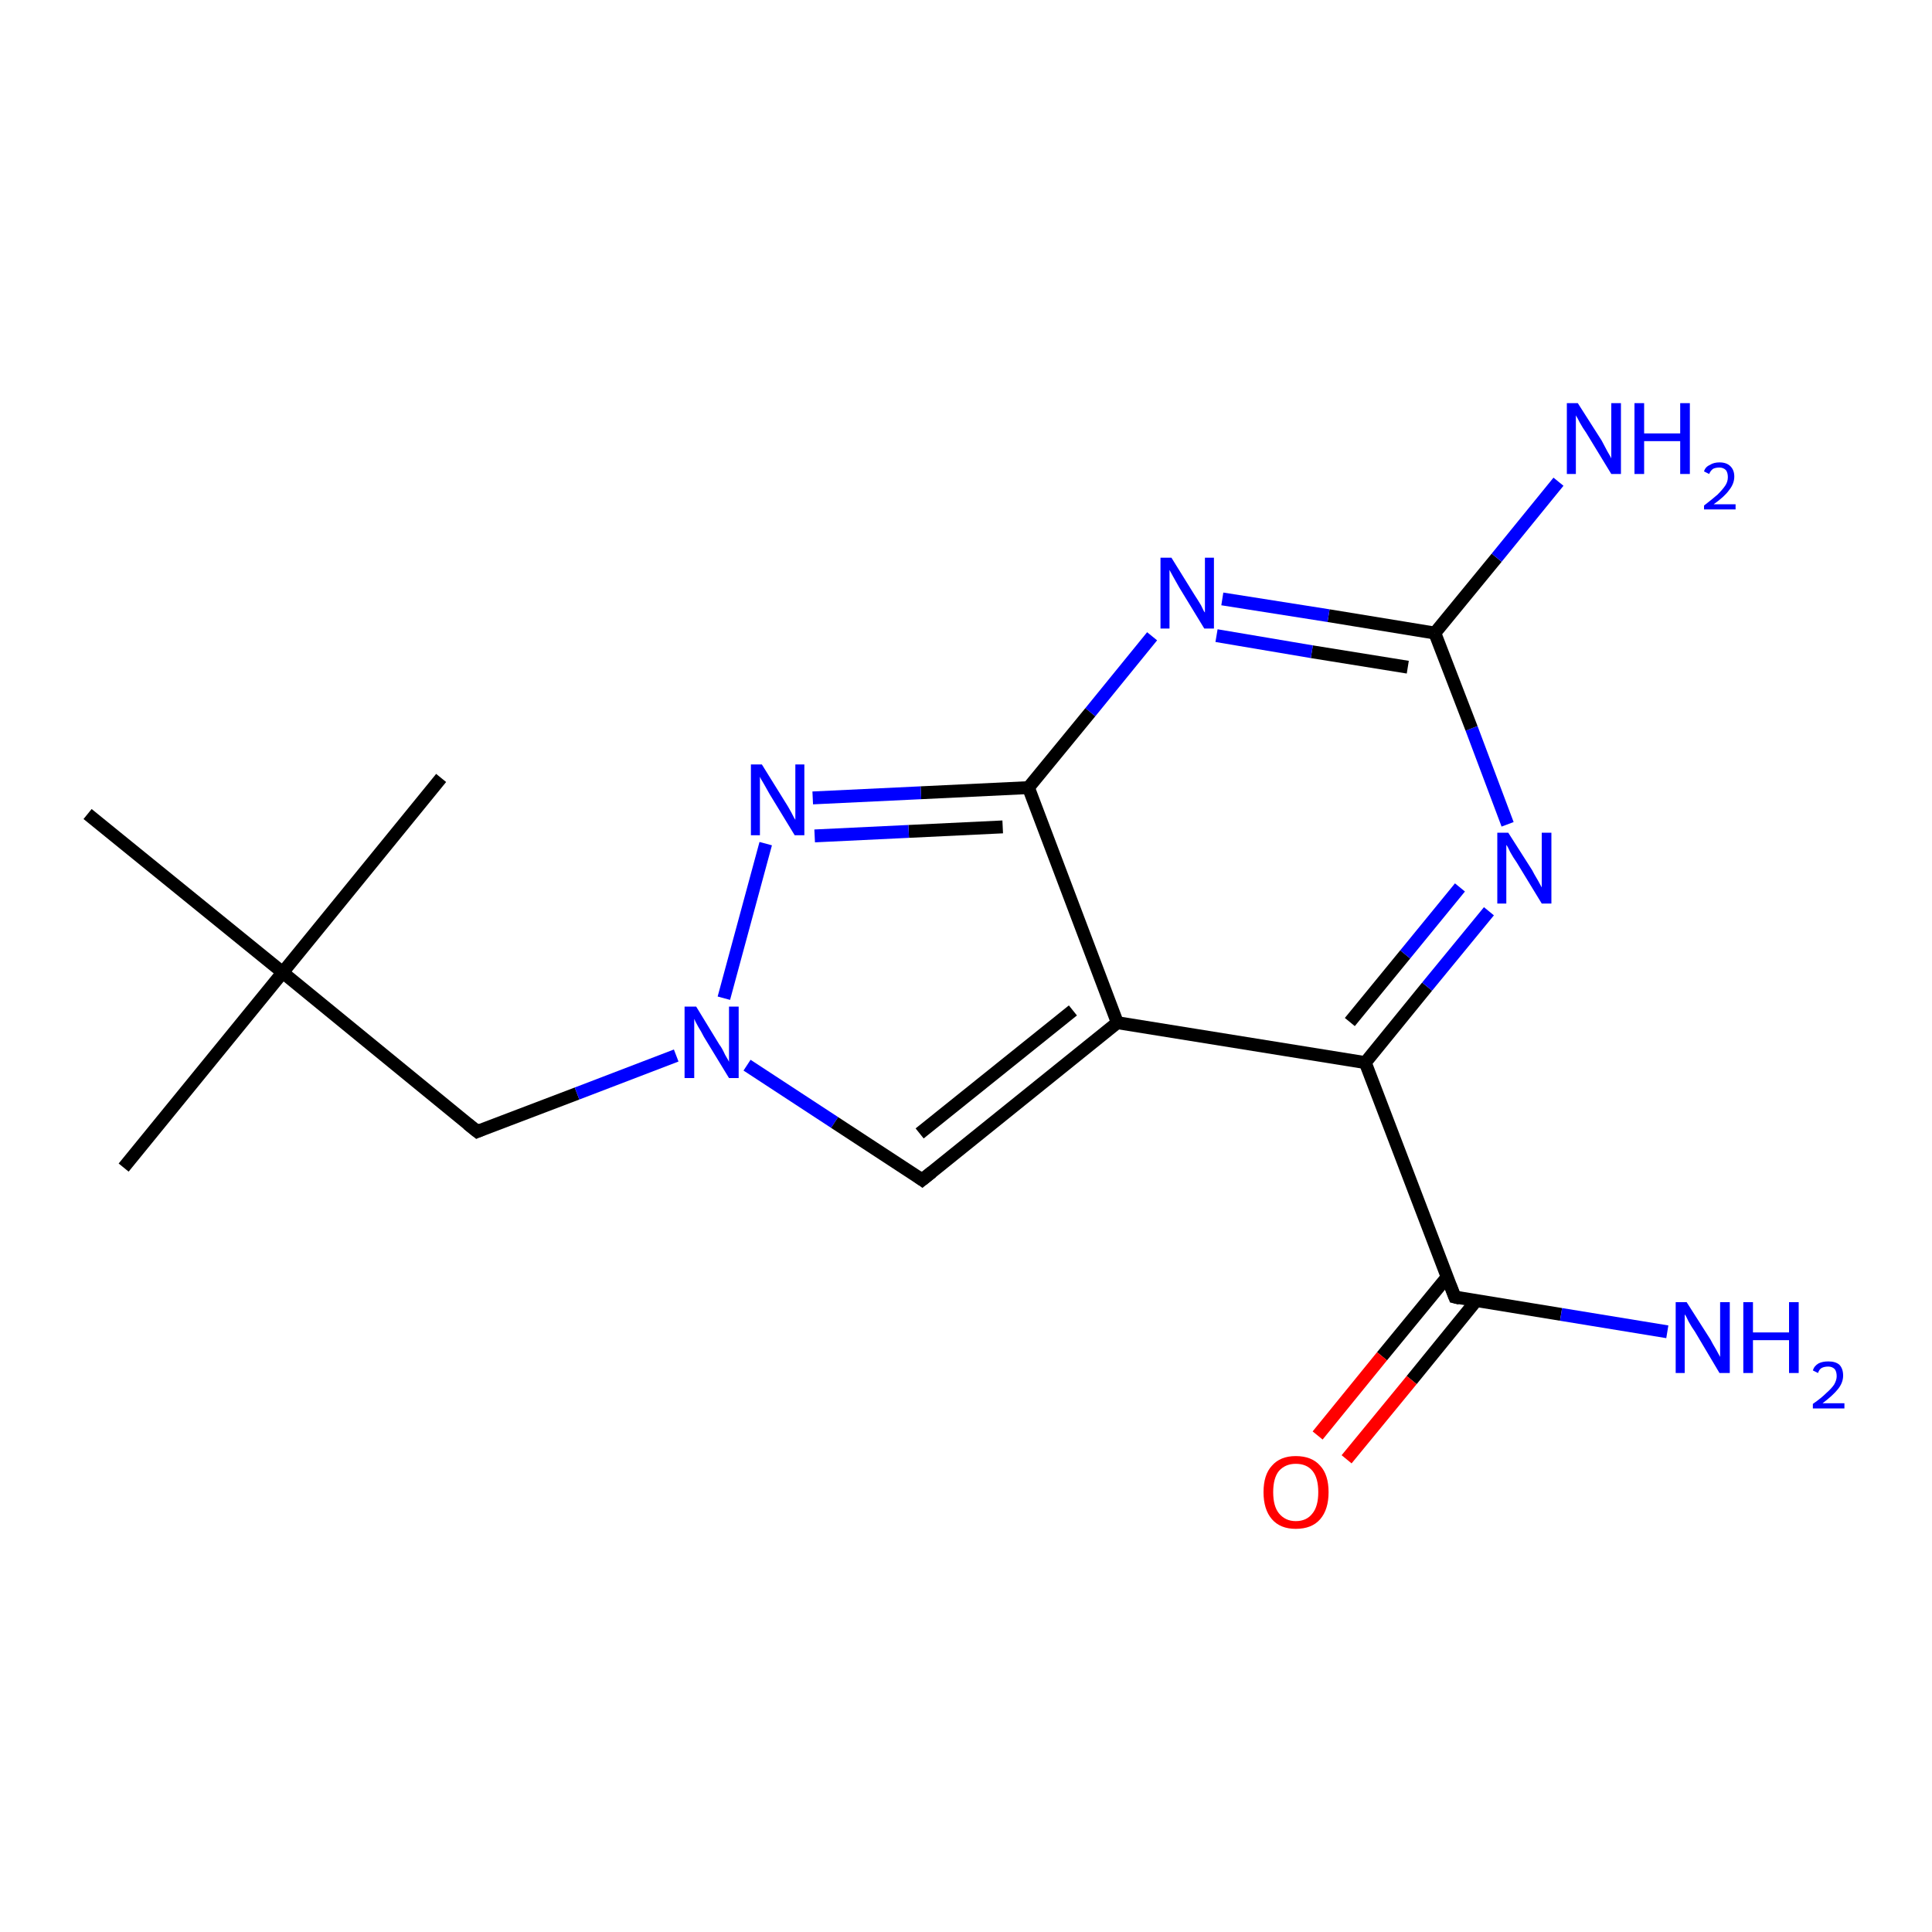 <?xml version='1.0' encoding='iso-8859-1'?>
<svg version='1.1' baseProfile='full'
              xmlns='http://www.w3.org/2000/svg'
                      xmlns:rdkit='http://www.rdkit.org/xml'
                      xmlns:xlink='http://www.w3.org/1999/xlink'
                  xml:space='preserve'
width='300px' height='300px' viewBox='0 0 300 300'>
<!-- END OF HEADER -->
<rect style='opacity:1.0;fill:#FFFFFF;stroke:none' width='300.0' height='300.0' x='0.0' y='0.0'> </rect>
<path class='bond-0 atom-0 atom-1' d='M 19.2,181.3 L 43.9,151.0' style='fill:none;fill-rule:evenodd;stroke:#000000;stroke-width:2.0px;stroke-linecap:butt;stroke-linejoin:miter;stroke-opacity:1' />
<path class='bond-1 atom-1 atom-2' d='M 43.9,151.0 L 68.5,120.8' style='fill:none;fill-rule:evenodd;stroke:#000000;stroke-width:2.0px;stroke-linecap:butt;stroke-linejoin:miter;stroke-opacity:1' />
<path class='bond-2 atom-1 atom-3' d='M 43.9,151.0 L 13.6,126.4' style='fill:none;fill-rule:evenodd;stroke:#000000;stroke-width:2.0px;stroke-linecap:butt;stroke-linejoin:miter;stroke-opacity:1' />
<path class='bond-3 atom-1 atom-4' d='M 43.9,151.0 L 74.1,175.7' style='fill:none;fill-rule:evenodd;stroke:#000000;stroke-width:2.0px;stroke-linecap:butt;stroke-linejoin:miter;stroke-opacity:1' />
<path class='bond-4 atom-4 atom-5' d='M 74.1,175.7 L 89.6,169.8' style='fill:none;fill-rule:evenodd;stroke:#000000;stroke-width:2.0px;stroke-linecap:butt;stroke-linejoin:miter;stroke-opacity:1' />
<path class='bond-4 atom-4 atom-5' d='M 89.6,169.8 L 105.0,163.9' style='fill:none;fill-rule:evenodd;stroke:#0000FF;stroke-width:2.0px;stroke-linecap:butt;stroke-linejoin:miter;stroke-opacity:1' />
<path class='bond-5 atom-5 atom-6' d='M 116.0,165.4 L 129.6,174.3' style='fill:none;fill-rule:evenodd;stroke:#0000FF;stroke-width:2.0px;stroke-linecap:butt;stroke-linejoin:miter;stroke-opacity:1' />
<path class='bond-5 atom-5 atom-6' d='M 129.6,174.3 L 143.2,183.2' style='fill:none;fill-rule:evenodd;stroke:#000000;stroke-width:2.0px;stroke-linecap:butt;stroke-linejoin:miter;stroke-opacity:1' />
<path class='bond-6 atom-6 atom-7' d='M 143.2,183.2 L 173.5,158.8' style='fill:none;fill-rule:evenodd;stroke:#000000;stroke-width:2.0px;stroke-linecap:butt;stroke-linejoin:miter;stroke-opacity:1' />
<path class='bond-6 atom-6 atom-7' d='M 142.8,176.0 L 166.6,156.9' style='fill:none;fill-rule:evenodd;stroke:#000000;stroke-width:2.0px;stroke-linecap:butt;stroke-linejoin:miter;stroke-opacity:1' />
<path class='bond-7 atom-7 atom-8' d='M 173.5,158.8 L 212.0,165.0' style='fill:none;fill-rule:evenodd;stroke:#000000;stroke-width:2.0px;stroke-linecap:butt;stroke-linejoin:miter;stroke-opacity:1' />
<path class='bond-8 atom-8 atom-9' d='M 212.0,165.0 L 221.6,153.2' style='fill:none;fill-rule:evenodd;stroke:#000000;stroke-width:2.0px;stroke-linecap:butt;stroke-linejoin:miter;stroke-opacity:1' />
<path class='bond-8 atom-8 atom-9' d='M 221.6,153.2 L 231.2,141.5' style='fill:none;fill-rule:evenodd;stroke:#0000FF;stroke-width:2.0px;stroke-linecap:butt;stroke-linejoin:miter;stroke-opacity:1' />
<path class='bond-8 atom-8 atom-9' d='M 209.6,158.7 L 218.2,148.2' style='fill:none;fill-rule:evenodd;stroke:#000000;stroke-width:2.0px;stroke-linecap:butt;stroke-linejoin:miter;stroke-opacity:1' />
<path class='bond-8 atom-8 atom-9' d='M 218.2,148.2 L 226.7,137.8' style='fill:none;fill-rule:evenodd;stroke:#0000FF;stroke-width:2.0px;stroke-linecap:butt;stroke-linejoin:miter;stroke-opacity:1' />
<path class='bond-9 atom-9 atom-10' d='M 234.1,128.0 L 228.5,113.1' style='fill:none;fill-rule:evenodd;stroke:#0000FF;stroke-width:2.0px;stroke-linecap:butt;stroke-linejoin:miter;stroke-opacity:1' />
<path class='bond-9 atom-9 atom-10' d='M 228.5,113.1 L 222.8,98.3' style='fill:none;fill-rule:evenodd;stroke:#000000;stroke-width:2.0px;stroke-linecap:butt;stroke-linejoin:miter;stroke-opacity:1' />
<path class='bond-10 atom-10 atom-11' d='M 222.8,98.3 L 232.4,86.6' style='fill:none;fill-rule:evenodd;stroke:#000000;stroke-width:2.0px;stroke-linecap:butt;stroke-linejoin:miter;stroke-opacity:1' />
<path class='bond-10 atom-10 atom-11' d='M 232.4,86.6 L 242.0,74.8' style='fill:none;fill-rule:evenodd;stroke:#0000FF;stroke-width:2.0px;stroke-linecap:butt;stroke-linejoin:miter;stroke-opacity:1' />
<path class='bond-11 atom-10 atom-12' d='M 222.8,98.3 L 206.3,95.6' style='fill:none;fill-rule:evenodd;stroke:#000000;stroke-width:2.0px;stroke-linecap:butt;stroke-linejoin:miter;stroke-opacity:1' />
<path class='bond-11 atom-10 atom-12' d='M 206.3,95.6 L 189.8,93.0' style='fill:none;fill-rule:evenodd;stroke:#0000FF;stroke-width:2.0px;stroke-linecap:butt;stroke-linejoin:miter;stroke-opacity:1' />
<path class='bond-11 atom-10 atom-12' d='M 218.6,103.6 L 203.7,101.2' style='fill:none;fill-rule:evenodd;stroke:#000000;stroke-width:2.0px;stroke-linecap:butt;stroke-linejoin:miter;stroke-opacity:1' />
<path class='bond-11 atom-10 atom-12' d='M 203.7,101.2 L 188.9,98.7' style='fill:none;fill-rule:evenodd;stroke:#0000FF;stroke-width:2.0px;stroke-linecap:butt;stroke-linejoin:miter;stroke-opacity:1' />
<path class='bond-12 atom-12 atom-13' d='M 178.9,98.8 L 169.3,110.6' style='fill:none;fill-rule:evenodd;stroke:#0000FF;stroke-width:2.0px;stroke-linecap:butt;stroke-linejoin:miter;stroke-opacity:1' />
<path class='bond-12 atom-12 atom-13' d='M 169.3,110.6 L 159.7,122.3' style='fill:none;fill-rule:evenodd;stroke:#000000;stroke-width:2.0px;stroke-linecap:butt;stroke-linejoin:miter;stroke-opacity:1' />
<path class='bond-13 atom-13 atom-14' d='M 159.7,122.3 L 143.0,123.1' style='fill:none;fill-rule:evenodd;stroke:#000000;stroke-width:2.0px;stroke-linecap:butt;stroke-linejoin:miter;stroke-opacity:1' />
<path class='bond-13 atom-13 atom-14' d='M 143.0,123.1 L 126.2,123.9' style='fill:none;fill-rule:evenodd;stroke:#0000FF;stroke-width:2.0px;stroke-linecap:butt;stroke-linejoin:miter;stroke-opacity:1' />
<path class='bond-13 atom-13 atom-14' d='M 155.7,128.4 L 141.1,129.1' style='fill:none;fill-rule:evenodd;stroke:#000000;stroke-width:2.0px;stroke-linecap:butt;stroke-linejoin:miter;stroke-opacity:1' />
<path class='bond-13 atom-13 atom-14' d='M 141.1,129.1 L 126.5,129.8' style='fill:none;fill-rule:evenodd;stroke:#0000FF;stroke-width:2.0px;stroke-linecap:butt;stroke-linejoin:miter;stroke-opacity:1' />
<path class='bond-14 atom-8 atom-15' d='M 212.0,165.0 L 225.9,201.4' style='fill:none;fill-rule:evenodd;stroke:#000000;stroke-width:2.0px;stroke-linecap:butt;stroke-linejoin:miter;stroke-opacity:1' />
<path class='bond-15 atom-15 atom-16' d='M 225.9,201.4 L 242.4,204.1' style='fill:none;fill-rule:evenodd;stroke:#000000;stroke-width:2.0px;stroke-linecap:butt;stroke-linejoin:miter;stroke-opacity:1' />
<path class='bond-15 atom-15 atom-16' d='M 242.4,204.1 L 258.9,206.8' style='fill:none;fill-rule:evenodd;stroke:#0000FF;stroke-width:2.0px;stroke-linecap:butt;stroke-linejoin:miter;stroke-opacity:1' />
<path class='bond-16 atom-15 atom-17' d='M 224.7,198.3 L 214.6,210.6' style='fill:none;fill-rule:evenodd;stroke:#000000;stroke-width:2.0px;stroke-linecap:butt;stroke-linejoin:miter;stroke-opacity:1' />
<path class='bond-16 atom-15 atom-17' d='M 214.6,210.6 L 204.6,222.9' style='fill:none;fill-rule:evenodd;stroke:#FF0000;stroke-width:2.0px;stroke-linecap:butt;stroke-linejoin:miter;stroke-opacity:1' />
<path class='bond-16 atom-15 atom-17' d='M 229.2,202.0 L 219.2,214.3' style='fill:none;fill-rule:evenodd;stroke:#000000;stroke-width:2.0px;stroke-linecap:butt;stroke-linejoin:miter;stroke-opacity:1' />
<path class='bond-16 atom-15 atom-17' d='M 219.2,214.3 L 209.1,226.6' style='fill:none;fill-rule:evenodd;stroke:#FF0000;stroke-width:2.0px;stroke-linecap:butt;stroke-linejoin:miter;stroke-opacity:1' />
<path class='bond-17 atom-14 atom-5' d='M 118.9,131.0 L 112.4,155.0' style='fill:none;fill-rule:evenodd;stroke:#0000FF;stroke-width:2.0px;stroke-linecap:butt;stroke-linejoin:miter;stroke-opacity:1' />
<path class='bond-18 atom-13 atom-7' d='M 159.7,122.3 L 173.5,158.8' style='fill:none;fill-rule:evenodd;stroke:#000000;stroke-width:2.0px;stroke-linecap:butt;stroke-linejoin:miter;stroke-opacity:1' />
<path d='M 72.6,174.5 L 74.1,175.7 L 74.8,175.4' style='fill:none;stroke:#000000;stroke-width:2.0px;stroke-linecap:butt;stroke-linejoin:miter;stroke-opacity:1;' />
<path d='M 142.5,182.7 L 143.2,183.2 L 144.7,182.0' style='fill:none;stroke:#000000;stroke-width:2.0px;stroke-linecap:butt;stroke-linejoin:miter;stroke-opacity:1;' />
<path d='M 225.2,199.6 L 225.9,201.4 L 226.7,201.6' style='fill:none;stroke:#000000;stroke-width:2.0px;stroke-linecap:butt;stroke-linejoin:miter;stroke-opacity:1;' />
<path class='atom-5' d='M 108.1 156.3
L 111.7 162.2
Q 112.1 162.7, 112.6 163.8
Q 113.2 164.8, 113.2 164.9
L 113.2 156.3
L 114.7 156.3
L 114.7 167.4
L 113.2 167.4
L 109.3 161.0
Q 108.9 160.2, 108.4 159.4
Q 107.9 158.5, 107.8 158.2
L 107.8 167.4
L 106.3 167.4
L 106.3 156.3
L 108.1 156.3
' fill='#0000FF'/>
<path class='atom-9' d='M 234.2 129.3
L 237.9 135.1
Q 238.2 135.7, 238.8 136.7
Q 239.4 137.8, 239.4 137.8
L 239.4 129.3
L 240.9 129.3
L 240.9 140.3
L 239.4 140.3
L 235.5 133.9
Q 235.0 133.2, 234.5 132.3
Q 234.1 131.4, 233.9 131.2
L 233.9 140.3
L 232.5 140.3
L 232.5 129.3
L 234.2 129.3
' fill='#0000FF'/>
<path class='atom-11' d='M 245.0 62.6
L 248.7 68.4
Q 249.0 69.0, 249.6 70.1
Q 250.2 71.1, 250.2 71.2
L 250.2 62.6
L 251.7 62.6
L 251.7 73.6
L 250.2 73.6
L 246.3 67.2
Q 245.8 66.5, 245.3 65.6
Q 244.9 64.8, 244.7 64.5
L 244.7 73.6
L 243.3 73.6
L 243.3 62.6
L 245.0 62.6
' fill='#0000FF'/>
<path class='atom-11' d='M 253.8 62.6
L 255.3 62.6
L 255.3 67.3
L 260.9 67.3
L 260.9 62.6
L 262.4 62.6
L 262.4 73.6
L 260.9 73.6
L 260.9 68.5
L 255.3 68.5
L 255.3 73.6
L 253.8 73.6
L 253.8 62.6
' fill='#0000FF'/>
<path class='atom-11' d='M 264.6 73.2
Q 264.8 72.5, 265.5 72.2
Q 266.1 71.8, 267.0 71.8
Q 268.1 71.8, 268.7 72.4
Q 269.3 73.0, 269.3 74.0
Q 269.3 75.1, 268.5 76.1
Q 267.8 77.1, 266.1 78.3
L 269.5 78.3
L 269.5 79.1
L 264.6 79.1
L 264.6 78.5
Q 265.9 77.5, 266.7 76.8
Q 267.5 76.0, 267.9 75.4
Q 268.3 74.8, 268.3 74.1
Q 268.3 73.4, 268.0 73.0
Q 267.6 72.6, 267.0 72.6
Q 266.4 72.6, 266.0 72.8
Q 265.6 73.1, 265.4 73.6
L 264.6 73.2
' fill='#0000FF'/>
<path class='atom-12' d='M 181.9 86.6
L 185.5 92.4
Q 185.9 93.0, 186.5 94.0
Q 187.0 95.1, 187.1 95.1
L 187.1 86.6
L 188.5 86.6
L 188.5 97.6
L 187.0 97.6
L 183.1 91.2
Q 182.7 90.5, 182.2 89.6
Q 181.7 88.7, 181.6 88.5
L 181.6 97.6
L 180.2 97.6
L 180.2 86.6
L 181.9 86.6
' fill='#0000FF'/>
<path class='atom-14' d='M 118.3 118.7
L 121.9 124.5
Q 122.3 125.1, 122.9 126.2
Q 123.4 127.2, 123.5 127.3
L 123.5 118.7
L 124.9 118.7
L 124.9 129.7
L 123.4 129.7
L 119.5 123.3
Q 119.1 122.6, 118.6 121.7
Q 118.1 120.9, 118.0 120.6
L 118.0 129.7
L 116.6 129.7
L 116.6 118.7
L 118.3 118.7
' fill='#0000FF'/>
<path class='atom-16' d='M 261.9 202.2
L 265.6 208.0
Q 265.9 208.6, 266.5 209.6
Q 267.1 210.7, 267.1 210.7
L 267.1 202.2
L 268.6 202.2
L 268.6 213.2
L 267.0 213.2
L 263.2 206.8
Q 262.7 206.1, 262.2 205.2
Q 261.8 204.3, 261.6 204.1
L 261.6 213.2
L 260.2 213.2
L 260.2 202.2
L 261.9 202.2
' fill='#0000FF'/>
<path class='atom-16' d='M 270.7 202.2
L 272.2 202.2
L 272.2 206.9
L 277.8 206.9
L 277.8 202.2
L 279.3 202.2
L 279.3 213.2
L 277.8 213.2
L 277.8 208.1
L 272.2 208.1
L 272.2 213.2
L 270.7 213.2
L 270.7 202.2
' fill='#0000FF'/>
<path class='atom-16' d='M 281.5 212.8
Q 281.7 212.1, 282.4 211.7
Q 283.0 211.4, 283.9 211.4
Q 285.0 211.4, 285.6 211.9
Q 286.2 212.5, 286.2 213.6
Q 286.2 214.7, 285.4 215.7
Q 284.6 216.7, 283.0 217.9
L 286.4 217.9
L 286.4 218.7
L 281.5 218.7
L 281.5 218.0
Q 282.8 217.1, 283.6 216.3
Q 284.4 215.6, 284.8 215.0
Q 285.2 214.3, 285.2 213.7
Q 285.2 213.0, 284.9 212.6
Q 284.5 212.2, 283.9 212.2
Q 283.3 212.2, 282.9 212.4
Q 282.5 212.6, 282.3 213.2
L 281.5 212.8
' fill='#0000FF'/>
<path class='atom-17' d='M 196.2 231.7
Q 196.2 229.0, 197.5 227.6
Q 198.8 226.1, 201.2 226.1
Q 203.7 226.1, 205.0 227.6
Q 206.3 229.0, 206.3 231.7
Q 206.3 234.4, 205.0 235.9
Q 203.7 237.4, 201.2 237.4
Q 198.8 237.4, 197.5 235.9
Q 196.2 234.4, 196.2 231.7
M 201.2 236.2
Q 202.9 236.2, 203.8 235.0
Q 204.7 233.9, 204.7 231.7
Q 204.7 229.5, 203.8 228.4
Q 202.9 227.3, 201.2 227.3
Q 199.6 227.3, 198.6 228.4
Q 197.7 229.5, 197.7 231.7
Q 197.7 233.9, 198.6 235.0
Q 199.6 236.2, 201.2 236.2
' fill='#FF0000'/>
</svg>
